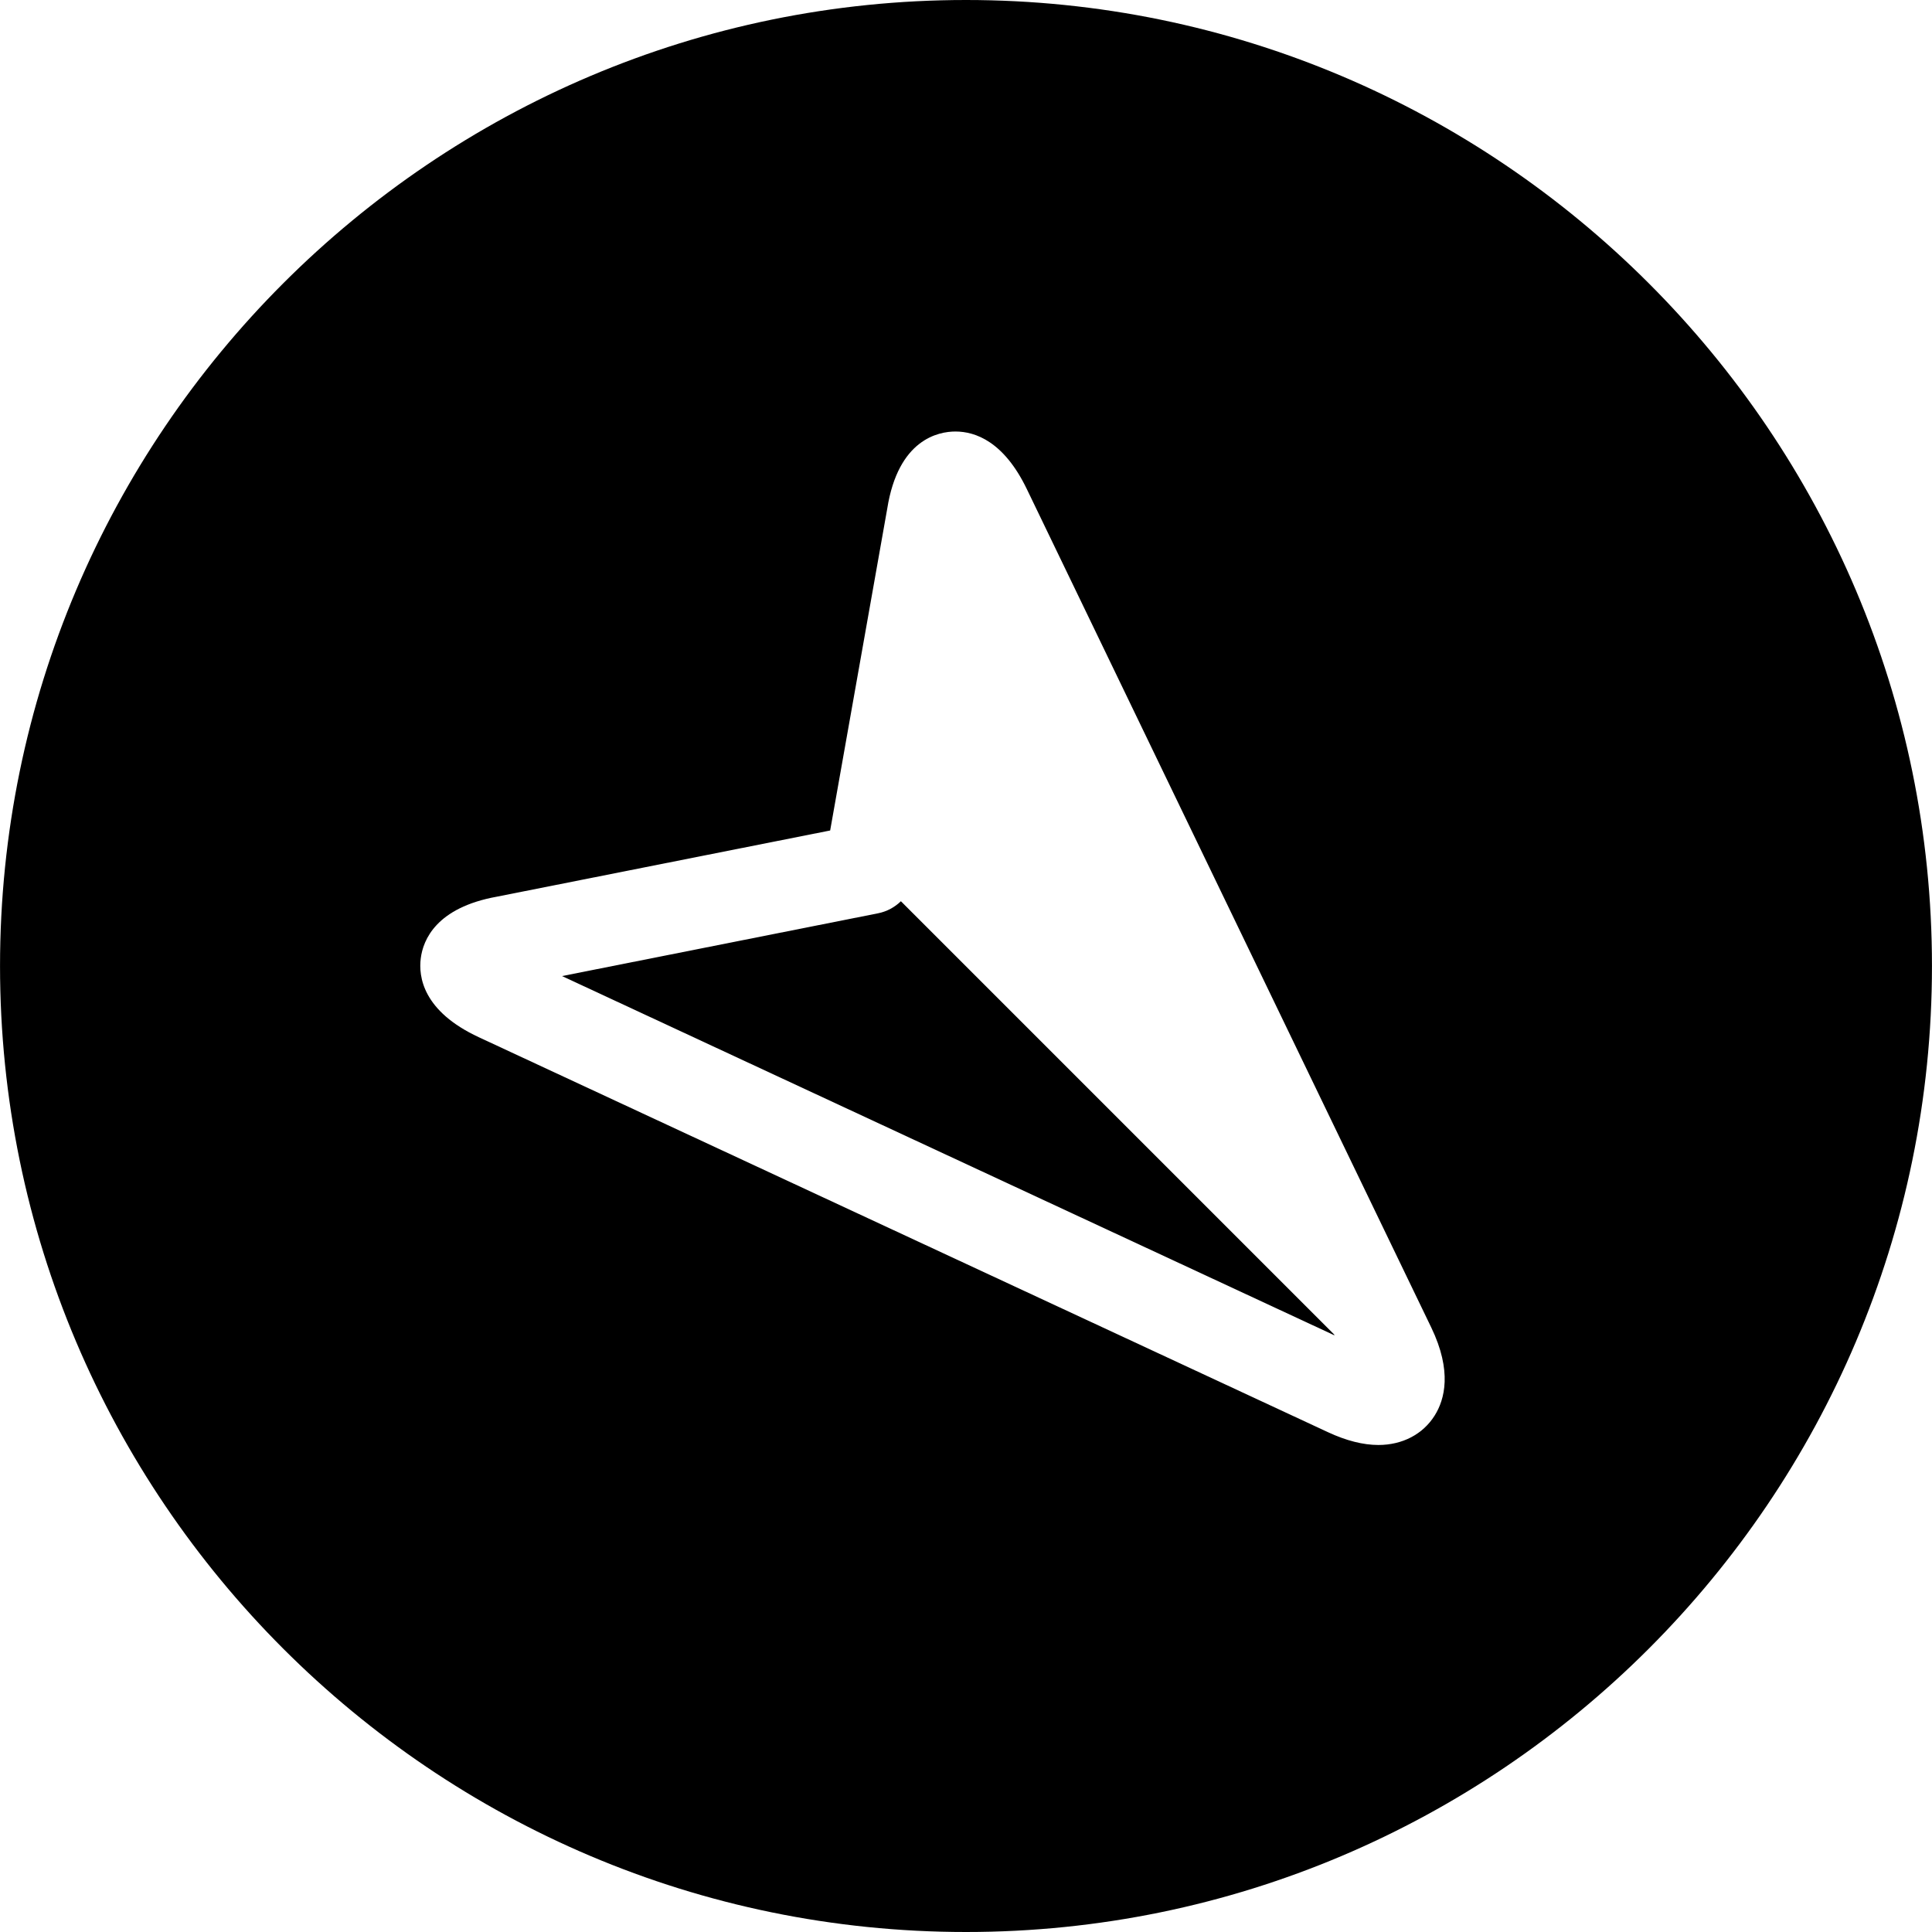 <?xml version="1.0" encoding="iso-8859-1"?>
<!-- Uploaded to: SVG Repo, www.svgrepo.com, Generator: SVG Repo Mixer Tools -->
<svg fill="#000000" height="800px" width="800px" version="1.1" id="Layer_1" xmlns="http://www.w3.org/2000/svg" xmlns:xlink="http://www.w3.org/1999/xlink" 
	 viewBox="0 0 496.016 496.016" xml:space="preserve">
<g>
	<g>
		<path d="M248.016,0C111.264,0,0.008,111.256,0.008,248.004c0,136.752,111.256,248.012,248.008,248.012
			c136.744,0,247.992-111.256,247.992-248.012C496.008,111.256,384.76,0,248.016,0z M368.336,363.416
			c-3.016,4.808-8.284,7.564-14.452,7.564c-3.904,0-8.26-1.104-12.944-3.284l-218.004-101.4
			c-14.396-6.692-15.52-15.58-14.908-20.284c0.604-4.704,3.964-13.008,19.588-15.812l85.516-16.984l14.648-82.592
			c2.82-17.884,13.188-19.84,17.516-19.84c5.108,0,12.432,2.564,18.32,14.764l103.836,215.26
			C372.864,352.04,370.92,359.3,368.336,363.416z"/>
	</g>
</g>
<g>
	<g>
		<path d="M342.496,342.584L231.292,231.38c-1.576,1.536-3.584,2.64-5.84,3.092l-81.164,16.12l198.336,92.248L342.496,342.584z"/>
	</g>
</g>
</svg>